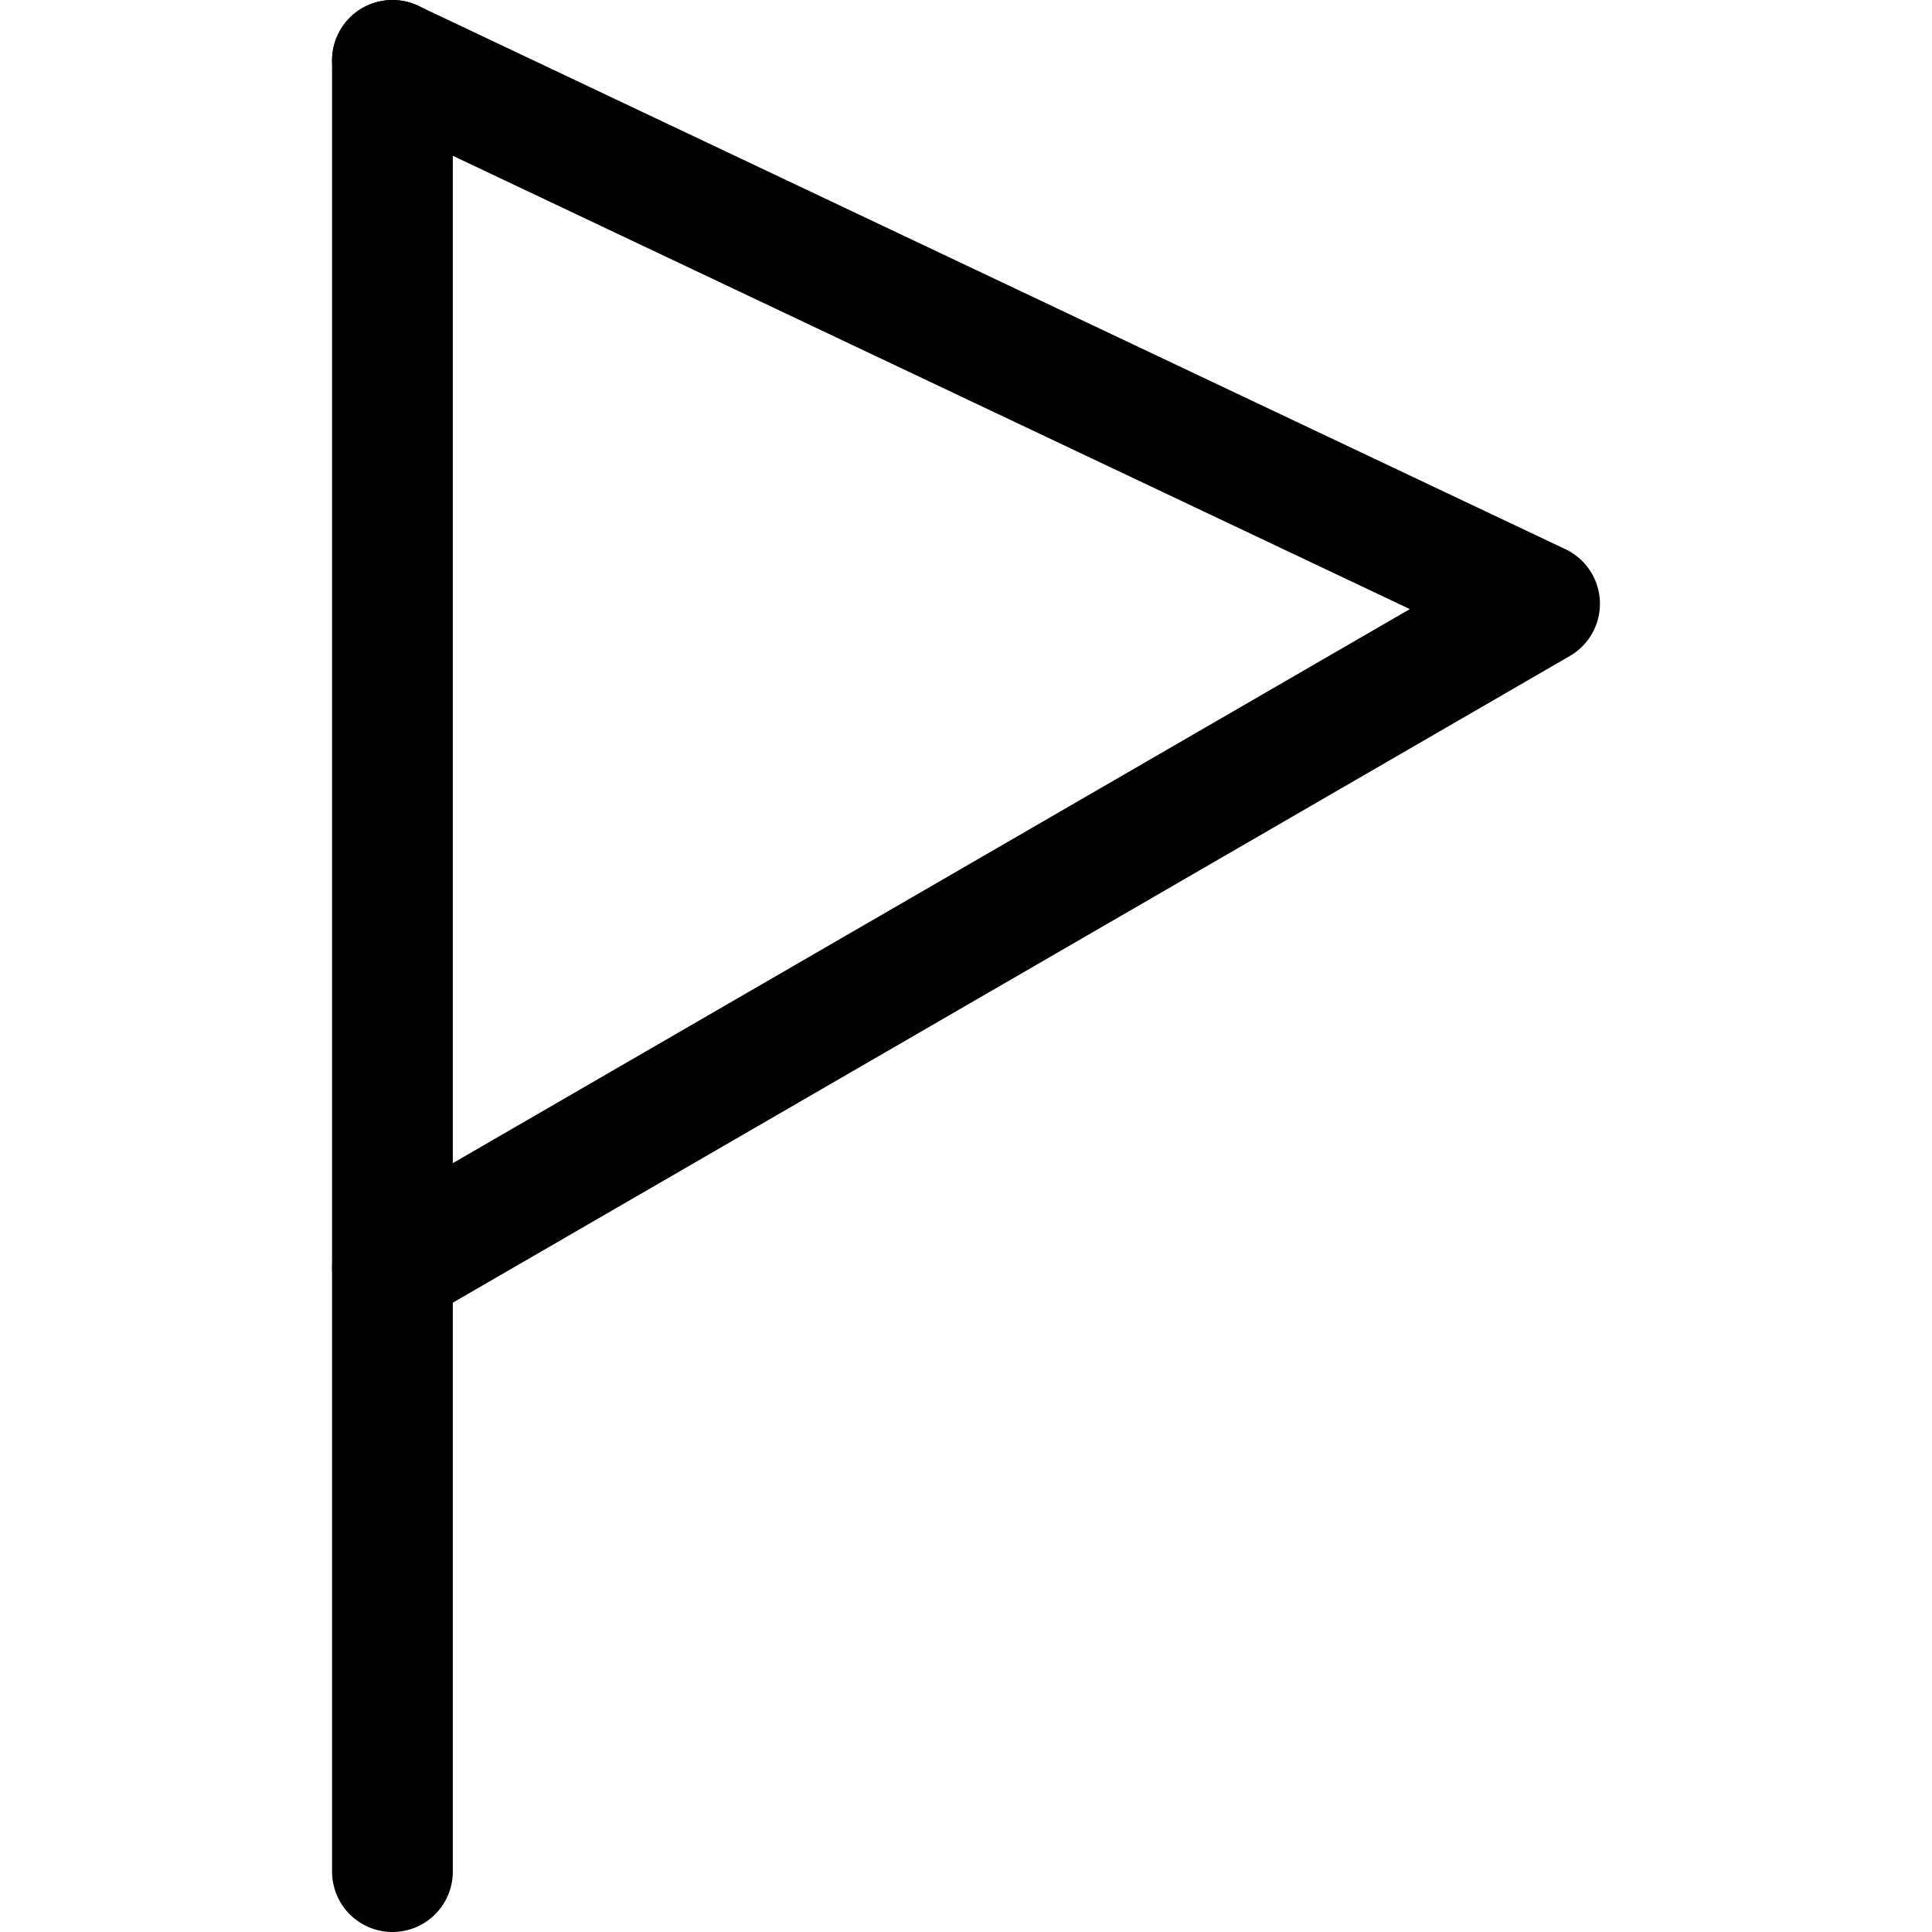 <svg viewBox="0 0 24 24" xmlns="http://www.w3.org/2000/svg" id="Flag-Triangle-1--Streamline-Ultimate.svg" height="24" width="24"><desc>Flag Triangle 1 Streamline Icon: https://streamlinehq.com</desc><path d="m4.875 0.75 0 22.5" fill="none" stroke="#000000" stroke-linecap="round" stroke-linejoin="round" stroke-width="1.5"></path><path d="m4.875 15.75 14.25 -8.25L4.875 0.75" fill="none" stroke="#000000" stroke-linecap="round" stroke-linejoin="round" stroke-width="1.5"></path></svg>